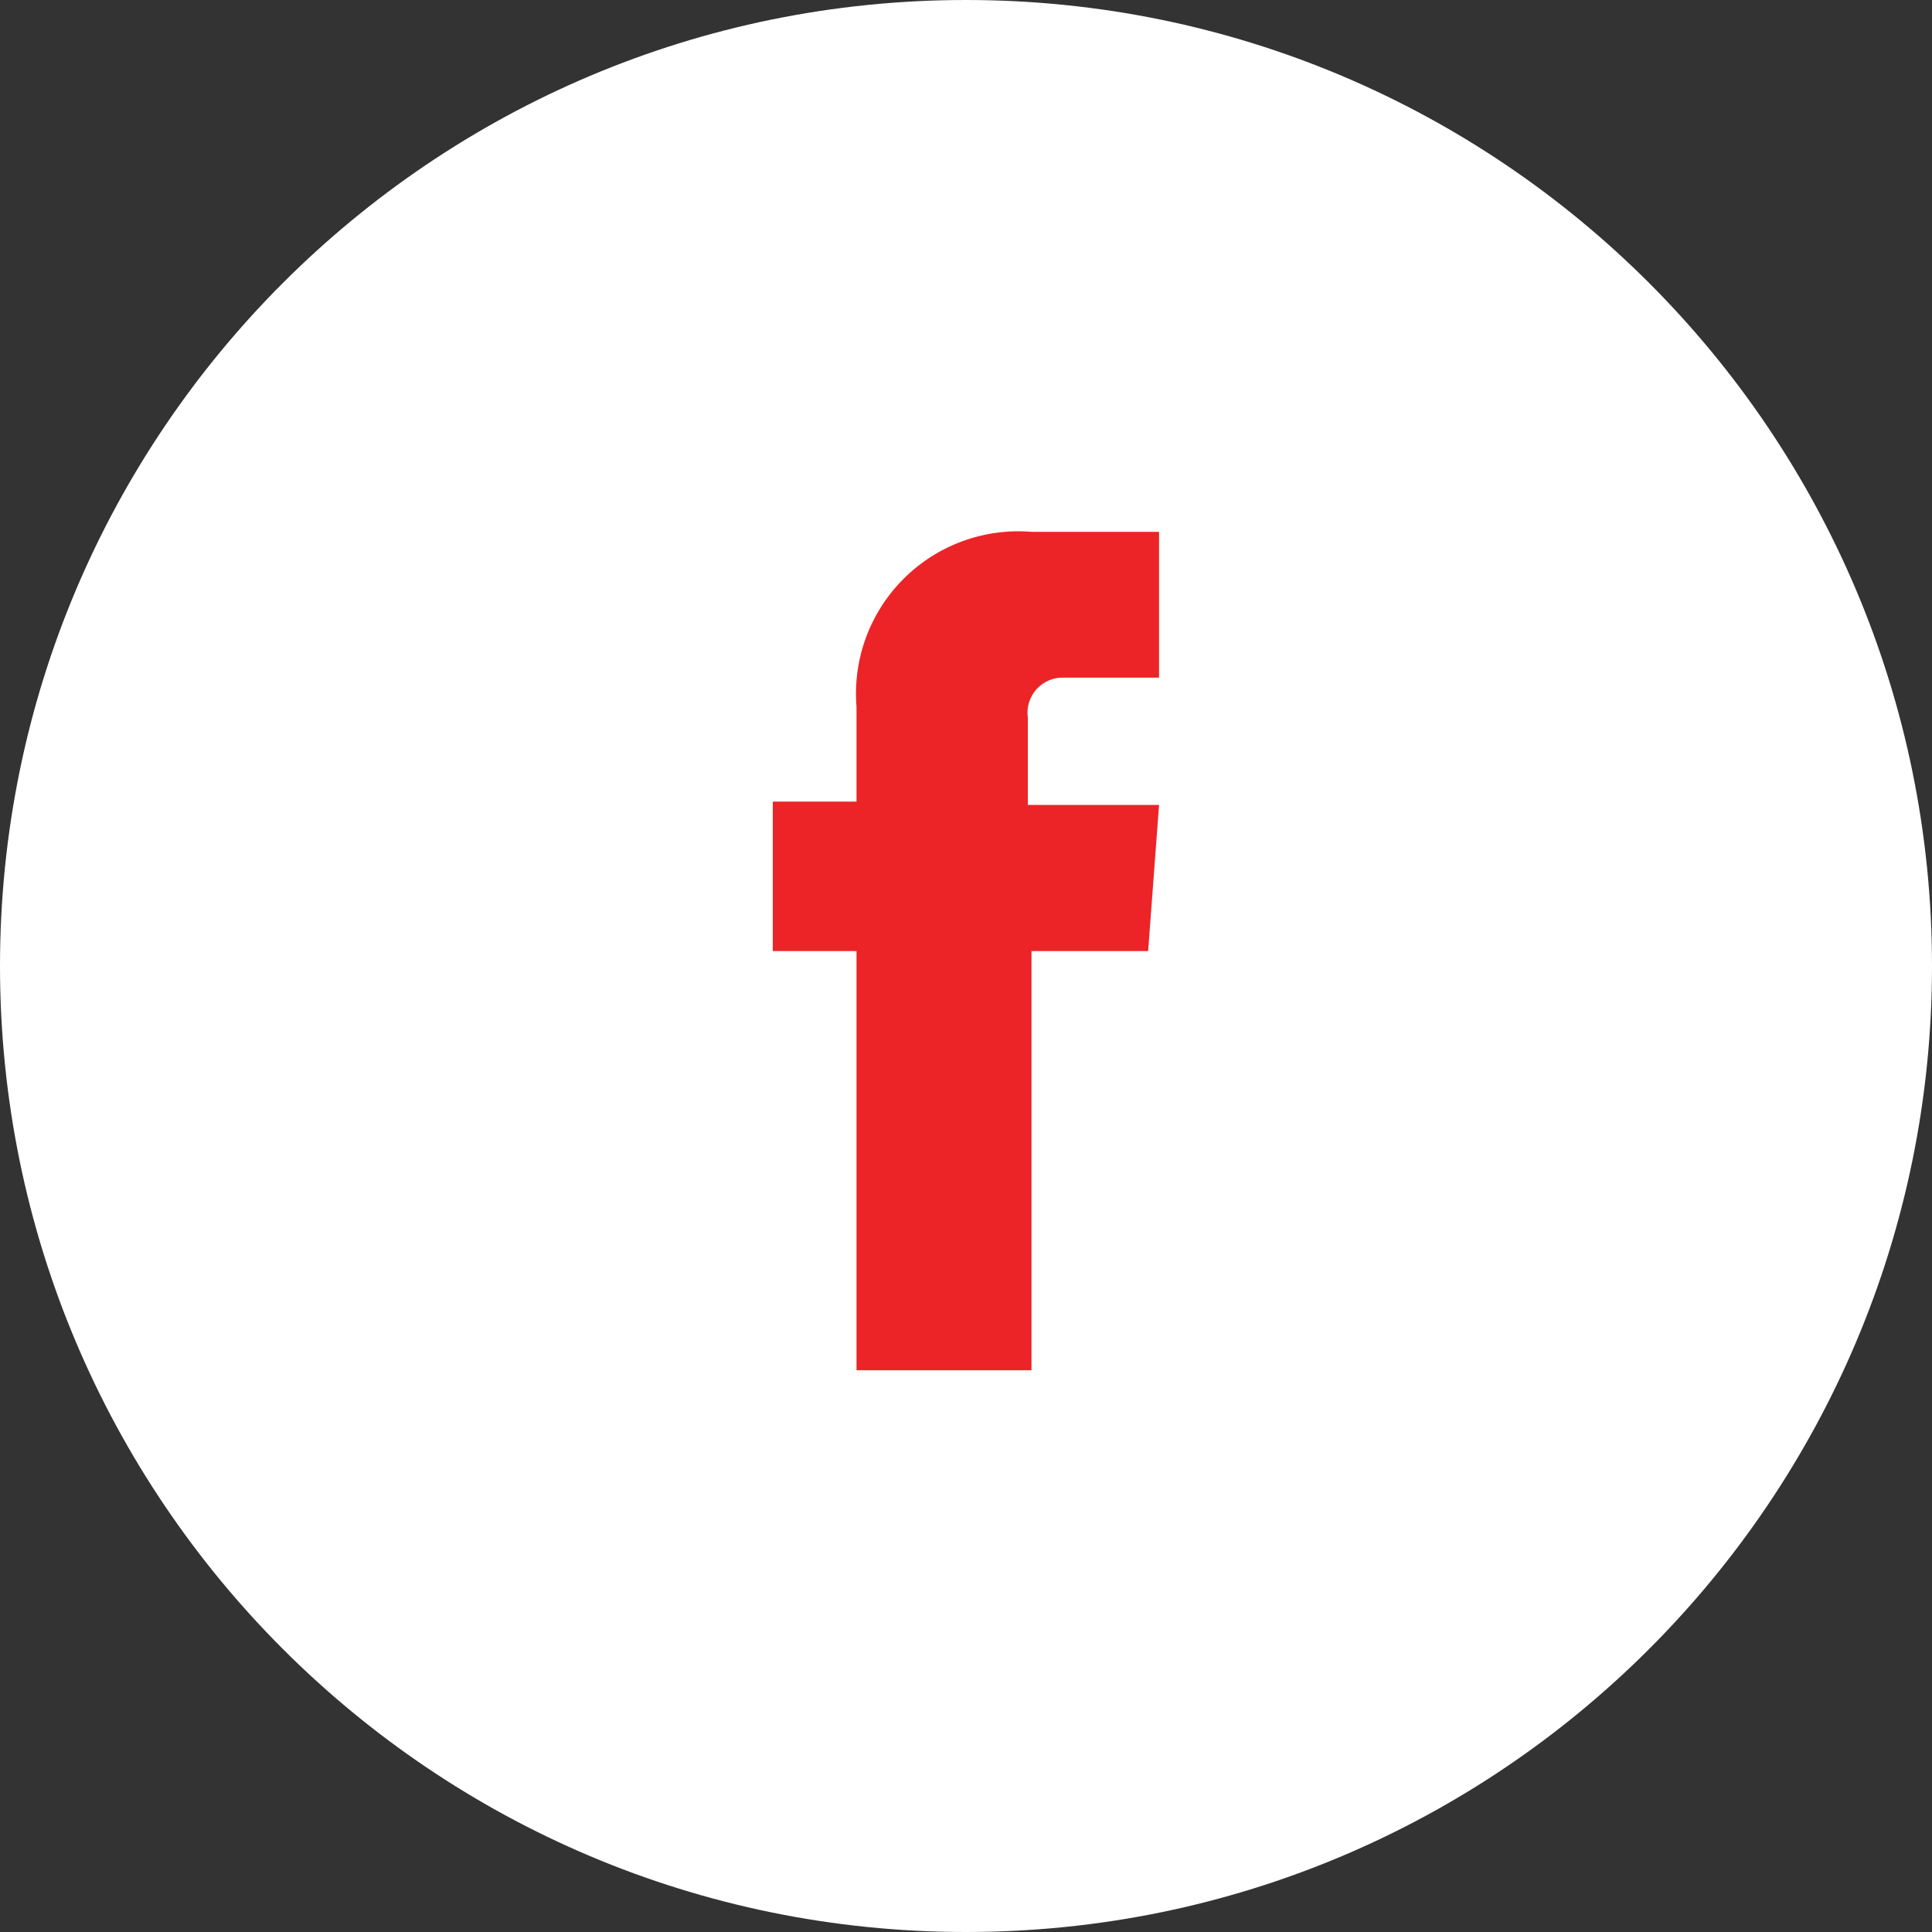 <svg width="40" height="40" viewBox="0 0 40 40" fill="none" xmlns="http://www.w3.org/2000/svg">
<rect x="0" y="0" width="40" height="40" fill="#333333" stroke="none"/>
<path d="M20 40C31.046 40 40 31.046 40 20C40 8.954 31.046 0 20 0C8.954 0 0 8.954 0 20C0 31.046 8.954 40 20 40Z" fill="white"/>
<path d="M23.771 19.691H21.356V28.37H17.733V19.691H16V16.596H17.733V14.634C17.694 14.148 17.76 13.659 17.928 13.202C18.097 12.744 18.362 12.329 18.707 11.984C19.051 11.64 19.467 11.374 19.924 11.206C20.382 11.038 20.87 10.971 21.356 11.011H23.997V14.03H22.035C21.928 14.025 21.821 14.043 21.722 14.084C21.623 14.126 21.534 14.188 21.462 14.267C21.39 14.347 21.336 14.441 21.305 14.543C21.273 14.646 21.265 14.754 21.28 14.86V16.666H23.997L23.771 19.691Z" fill="#EC2427"/>
</svg>
